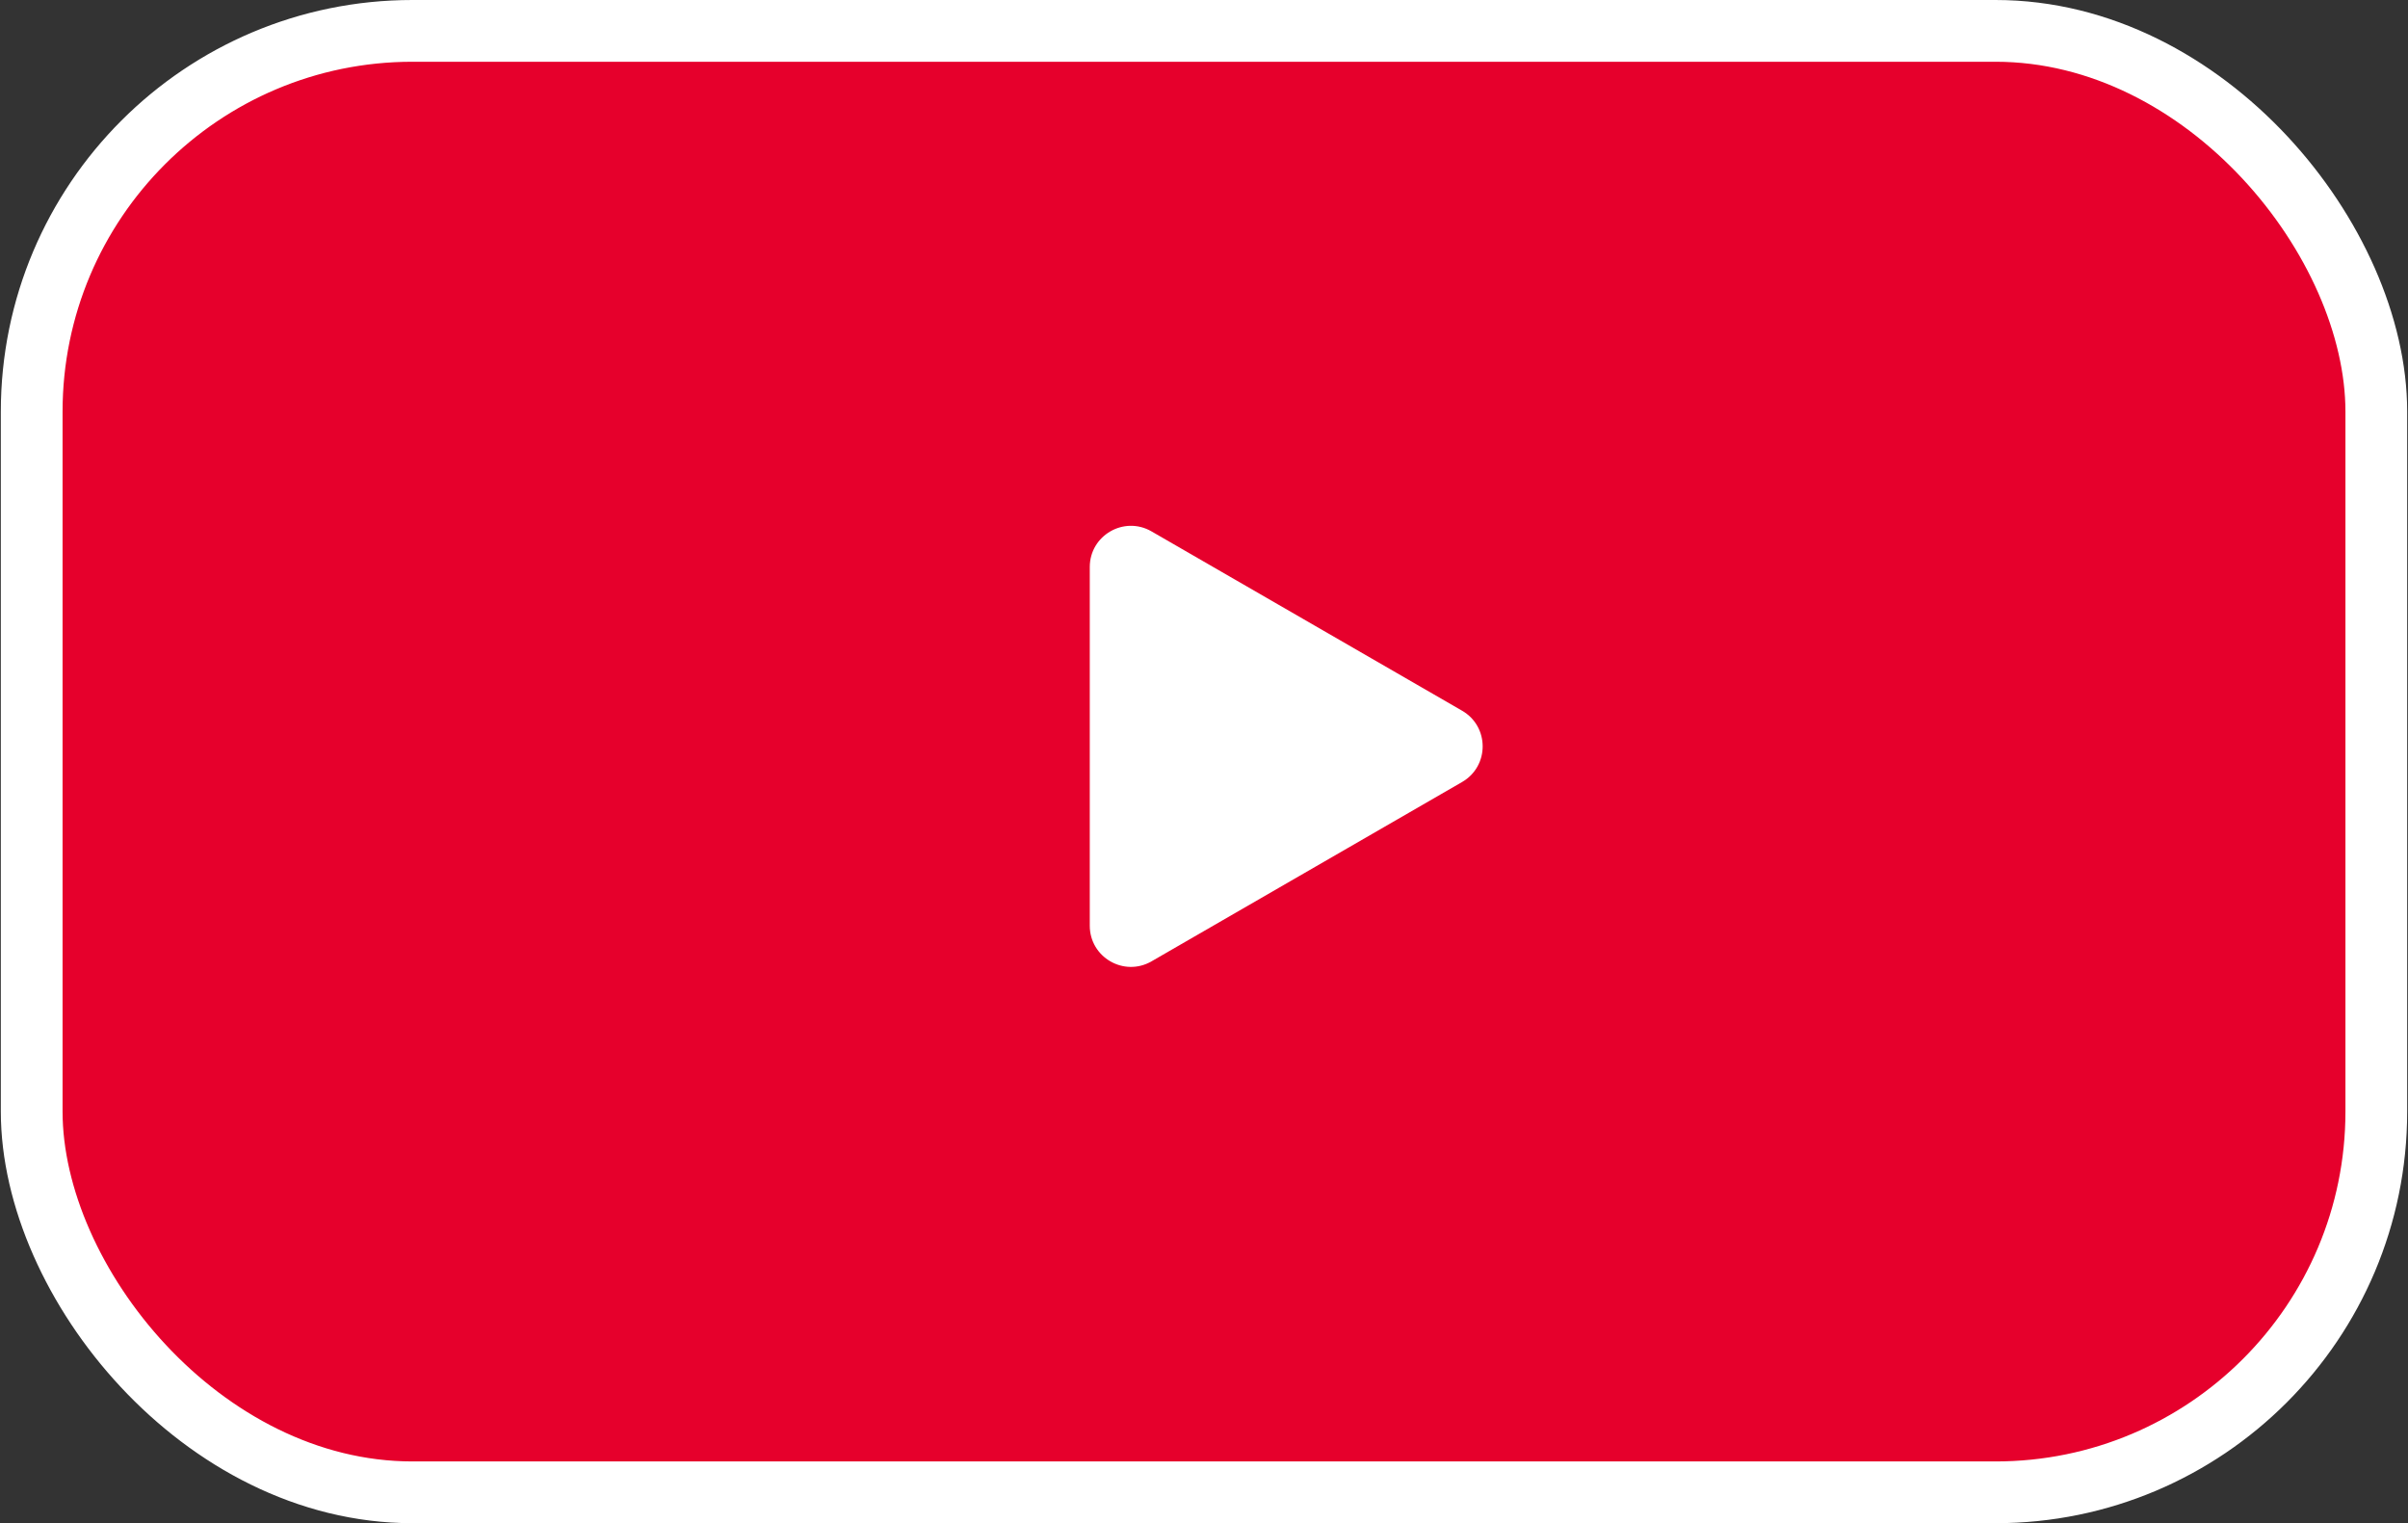 <?xml version="1.0" encoding="UTF-8"?> <svg xmlns="http://www.w3.org/2000/svg" width="117" height="74" viewBox="0 0 117 74" fill="none"><rect x="0" y="0" width="117" height="74" fill="#333333" stroke="none"/> <rect x="1.54" y="1.5" width="113.92" height="71" rx="18.5" fill="#E6002C" stroke="white" stroke-width="3"></rect> <path d="M71.04 34.528C72.373 35.298 72.373 37.222 71.04 37.992L55.95 46.704C54.617 47.474 52.95 46.512 52.95 44.972L52.95 27.548C52.95 26.008 54.617 25.046 55.95 25.816L71.04 34.528Z" fill="white"></path> </svg> 